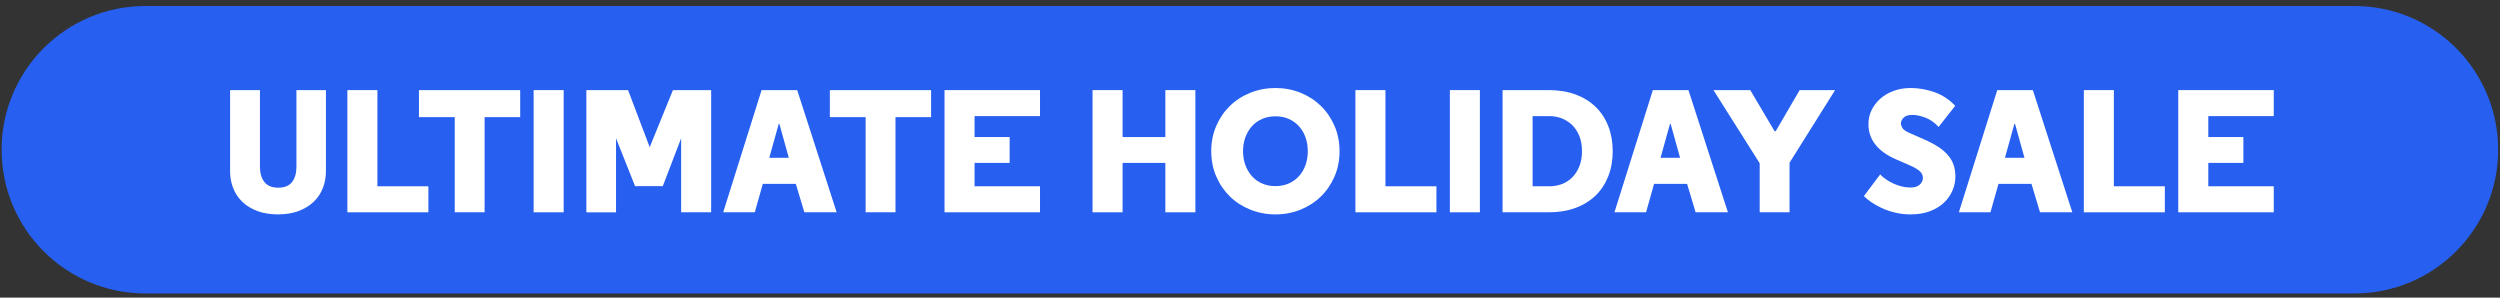 <?xml version="1.0" encoding="utf-8"?>
<!-- Generator: Adobe Illustrator 29.0.0, SVG Export Plug-In . SVG Version: 9.03 Build 54978)  -->
<svg version="1.2" baseProfile="tiny" id="Layer_1" xmlns="http://www.w3.org/2000/svg" xmlns:xlink="http://www.w3.org/1999/xlink"
	 x="0px" y="0px" viewBox="0 0 336 40" overflow="visible" xml:space="preserve">
<rect x="0" y="0" width="336" height="40" fill="#333333" stroke="none"/>
<path fill="#2760F0" d="M316.438,39.438H19.531c-10.667,0-19.314-8.647-19.314-19.314v-0
	c0-10.667,8.647-19.314,19.314-19.314h296.906c10.667,0,19.314,8.647,19.314,19.314
	v0C335.751,30.791,327.104,39.438,316.438,39.438z"/>
<g>
	<path fill="#FFFFFF" d="M39.839,12.11h3.965v10.909c0,0.798-0.137,1.549-0.41,2.253
		c-0.274,0.703-0.685,1.317-1.231,1.842c-0.548,0.523-1.221,0.938-2.018,1.243
		c-0.798,0.305-1.729,0.457-2.792,0.457c-1.048,0-1.975-0.152-2.78-0.457
		s-1.478-0.72-2.018-1.243c-0.539-0.524-0.946-1.139-1.22-1.842
		c-0.273-0.704-0.41-1.455-0.41-2.253V12.11h4.012v10.323
		c0,0.845,0.199,1.521,0.598,2.029c0.399,0.509,1.021,0.763,1.865,0.763
		s1.462-0.254,1.854-0.763c0.391-0.508,0.586-1.185,0.586-2.029V12.11z"/>
	<path fill="#FFFFFF" d="M46.689,28.532V12.11h4.035v12.927h6.85v3.495H46.689z"/>
	<path fill="#FFFFFF" d="M69.915,12.11v3.636h-4.786v12.786h-4.012V15.746h-4.809v-3.636
		H69.915z"/>
	<path fill="#FFFFFF" d="M71.721,12.11h4.035v16.422h-4.035V12.11z"/>
	<path fill="#FFFFFF" d="M85.351,25.014l-2.557-6.429v9.948h-3.988V12.11h5.606
		l2.909,7.671l3.12-7.671h5.138v16.422h-4.035v-9.948l-2.463,6.429H85.351z"/>
	<path fill="#FFFFFF" d="M112.446,28.532h-4.34l-1.149-3.824h-4.434l-1.079,3.824h-4.247
		l5.161-16.422h4.786L112.446,28.532z M104.752,16.661h-0.094l-1.268,4.552h2.628
		L104.752,16.661z"/>
	<path fill="#FFFFFF" d="M125.139,12.11v3.636h-4.785v12.786h-4.012V15.746h-4.81v-3.636
		H125.139z"/>
	<path fill="#FFFFFF" d="M139.777,15.605h-8.797v2.815h4.715v3.472h-4.715v3.145h8.797v3.495
		h-12.832V12.11h12.832V15.605z"/>
	<path fill="#FFFFFF" d="M156.622,28.532v-6.64h-5.748v6.64h-4.035V12.11h4.035v6.311
		h5.748v-6.311h4.035v16.422H156.622z"/>
	<path fill="#FFFFFF" d="M171.425,11.828c1.188,0,2.307,0.211,3.355,0.633
		c1.047,0.422,1.959,1.009,2.732,1.76c0.774,0.75,1.388,1.646,1.842,2.686
		c0.453,1.041,0.681,2.178,0.681,3.414c0,1.236-0.228,2.374-0.681,3.414
		c-0.454,1.041-1.067,1.936-1.842,2.687c-0.773,0.751-1.686,1.337-2.732,1.76
		c-1.049,0.422-2.167,0.633-3.355,0.633s-2.311-0.211-3.366-0.633
		c-1.056-0.423-1.971-1.009-2.745-1.76c-0.773-0.751-1.388-1.646-1.841-2.687
		c-0.454-1.04-0.681-2.178-0.681-3.414c0-1.235,0.227-2.373,0.681-3.414
		c0.453-1.04,1.067-1.936,1.841-2.686c0.774-0.751,1.689-1.337,2.745-1.76
		C169.114,12.04,170.236,11.828,171.425,11.828z M171.425,25.014
		c0.657,0,1.251-0.118,1.783-0.353c0.531-0.234,0.989-0.562,1.372-0.985
		c0.384-0.422,0.677-0.919,0.88-1.489c0.203-0.571,0.306-1.193,0.306-1.866
		s-0.103-1.294-0.306-1.865c-0.203-0.571-0.496-1.067-0.88-1.49
		c-0.383-0.422-0.841-0.75-1.372-0.985c-0.532-0.234-1.126-0.352-1.783-0.352
		c-0.656,0-1.255,0.117-1.794,0.352c-0.54,0.235-0.997,0.563-1.373,0.985
		c-0.375,0.422-0.668,0.919-0.88,1.49c-0.211,0.571-0.316,1.193-0.316,1.865
		s0.105,1.294,0.316,1.866c0.212,0.57,0.505,1.067,0.88,1.489
		c0.376,0.423,0.833,0.751,1.373,0.985
		C170.17,24.896,170.769,25.014,171.425,25.014z"/>
	<path fill="#FFFFFF" d="M182.169,28.532V12.11h4.035v12.927h6.851v3.495H182.169z"/>
	<path fill="#FFFFFF" d="M194.861,12.11h4.035v16.422h-4.035V12.11z"/>
	<path fill="#FFFFFF" d="M201.945,28.532V12.11h6.217c1.346,0,2.55,0.199,3.613,0.598
		s1.963,0.958,2.698,1.677c0.734,0.72,1.298,1.583,1.688,2.592
		s0.587,2.123,0.587,3.343s-0.196,2.334-0.587,3.343s-0.954,1.873-1.688,2.593
		c-0.735,0.72-1.635,1.278-2.698,1.677c-1.063,0.399-2.268,0.599-3.613,0.599
		H201.945z M205.98,15.605v9.432h2.299c0.548,0,1.08-0.095,1.596-0.282
		c0.517-0.188,0.978-0.477,1.384-0.868c0.407-0.39,0.735-0.883,0.985-1.478
		s0.376-1.291,0.376-2.088c0-0.798-0.126-1.494-0.376-2.088
		s-0.578-1.083-0.985-1.466c-0.406-0.383-0.867-0.672-1.384-0.868
		c-0.516-0.195-1.048-0.293-1.596-0.293H205.98z"/>
	<path fill="#FFFFFF" d="M232.232,28.532h-4.34l-1.149-3.824h-4.434l-1.079,3.824h-4.247
		l5.161-16.422h4.786L232.232,28.532z M224.538,16.661h-0.094l-1.268,4.552h2.628
		L224.538,16.661z"/>
	<path fill="#FFFFFF" d="M230.286,12.11h4.949l3.262,5.513h0.164L241.875,12.11h4.763
		l-6.123,9.759v6.663h-4.012v-6.593L230.286,12.11z"/>
	<path fill="#FFFFFF" d="M260.549,17.06c-0.547-0.594-1.146-1.012-1.794-1.255
		c-0.649-0.242-1.225-0.364-1.725-0.364c-0.548,0-0.942,0.125-1.185,0.375
		c-0.243,0.25-0.364,0.501-0.364,0.751c0,0.203,0.071,0.418,0.212,0.645
		s0.461,0.45,0.962,0.668l1.924,0.845c0.781,0.344,1.438,0.692,1.97,1.044
		c0.532,0.352,0.966,0.731,1.303,1.138c0.336,0.407,0.578,0.841,0.727,1.303
		c0.148,0.461,0.224,0.973,0.224,1.536c0,0.626-0.129,1.244-0.388,1.854
		c-0.258,0.61-0.637,1.153-1.138,1.631c-0.501,0.477-1.126,0.86-1.877,1.149
		c-0.75,0.289-1.618,0.434-2.604,0.434c-0.751,0-1.459-0.082-2.123-0.246
		c-0.665-0.164-1.264-0.371-1.795-0.622c-0.532-0.25-1.001-0.516-1.407-0.797
		c-0.407-0.282-0.728-0.548-0.962-0.798l2.182-2.909
		c0.219,0.234,0.484,0.457,0.798,0.669c0.312,0.211,0.645,0.398,0.996,0.562
		c0.353,0.164,0.724,0.293,1.115,0.388c0.391,0.094,0.773,0.141,1.149,0.141
		c0.562,0,0.985-0.129,1.267-0.388c0.281-0.258,0.422-0.559,0.422-0.903
		c0-0.344-0.137-0.641-0.41-0.892c-0.273-0.25-0.708-0.508-1.302-0.773l-1.877-0.821
		c-2.487-1.08-3.73-2.659-3.73-4.739c0-0.704,0.148-1.349,0.446-1.936
		c0.297-0.586,0.699-1.099,1.208-1.537c0.508-0.438,1.106-0.778,1.795-1.021
		c0.688-0.242,1.431-0.364,2.229-0.364c1.079,0,2.146,0.188,3.202,0.563
		c1.056,0.375,1.982,0.985,2.78,1.83L260.549,17.06z"/>
	<path fill="#FFFFFF" d="M278.52,28.532h-4.34l-1.15-3.824h-4.434l-1.079,3.824h-4.246
		l5.161-16.422h4.786L278.52,28.532z M270.824,16.661h-0.094l-1.267,4.552h2.628
		L270.824,16.661z"/>
	<path fill="#FFFFFF" d="M280.067,28.532V12.11h4.035v12.927h6.851v3.495H280.067z"/>
	<path fill="#FFFFFF" d="M305.592,15.605h-8.797v2.815h4.715v3.472h-4.715v3.145h8.797v3.495
		h-12.832V12.11h12.832V15.605z"/>
</g>
<g>
</g>
<g>
</g>
<g>
</g>
<g>
</g>
<g>
</g>
<g>
</g>
</svg>
